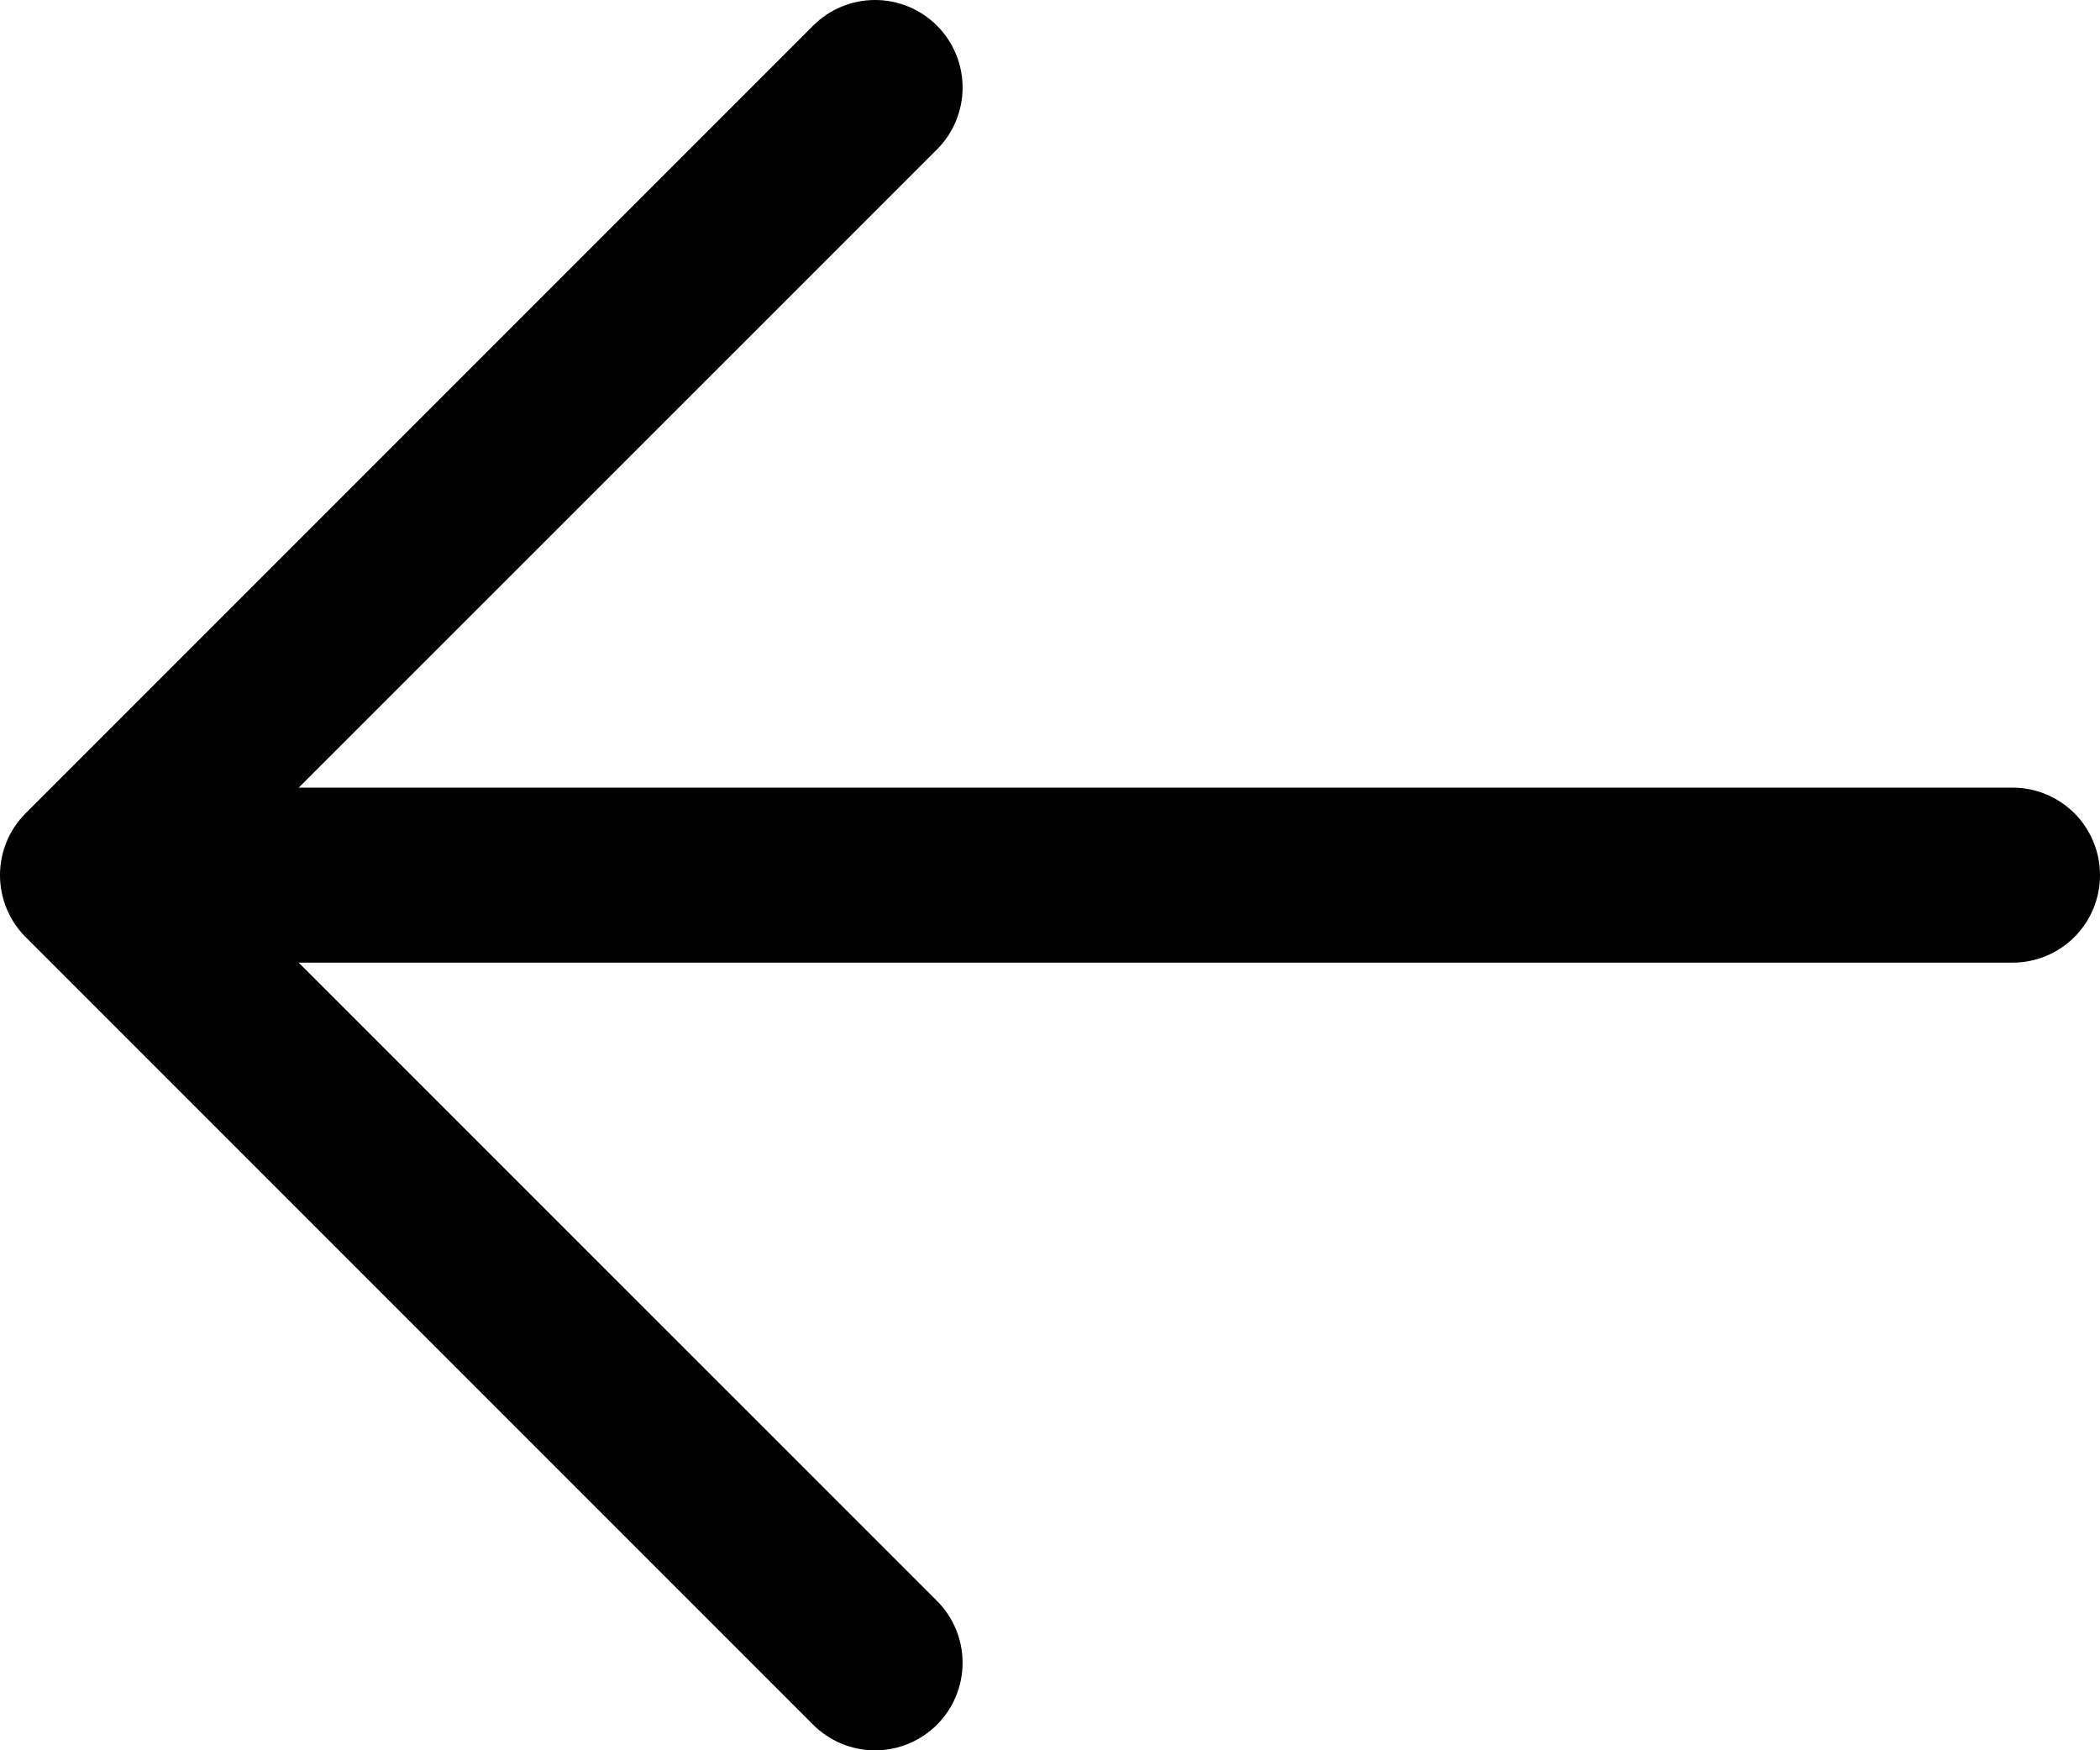 <svg width="24" height="20" viewBox="0 0 24 20" fill="none" xmlns="http://www.w3.org/2000/svg">
<path d="M9.293 19.708L0.293 10.708C0.2 10.615 0.126 10.505 0.076 10.383C0.026 10.262 -0 10.132 -0 10C-0 9.869 0.026 9.739 0.076 9.617C0.126 9.496 0.2 9.386 0.293 9.293L9.293 0.293C9.481 0.105 9.735 -0 10.001 -0C10.266 -0 10.52 0.105 10.708 0.293C10.896 0.48 11.001 0.735 11.001 1C11.001 1.266 10.896 1.52 10.708 1.708L3.414 9L23 9C23.266 9 23.52 9.106 23.708 9.293C23.895 9.481 24 9.735 24 10C24 10.265 23.895 10.52 23.708 10.707C23.52 10.895 23.266 11 23 11L3.414 11L10.708 18.293C10.896 18.48 11.001 18.735 11.001 19C11.001 19.266 10.896 19.52 10.708 19.708C10.52 19.895 10.266 20.001 10.001 20.001C9.735 20.001 9.481 19.895 9.293 19.708Z" fill="black"/>
</svg>

